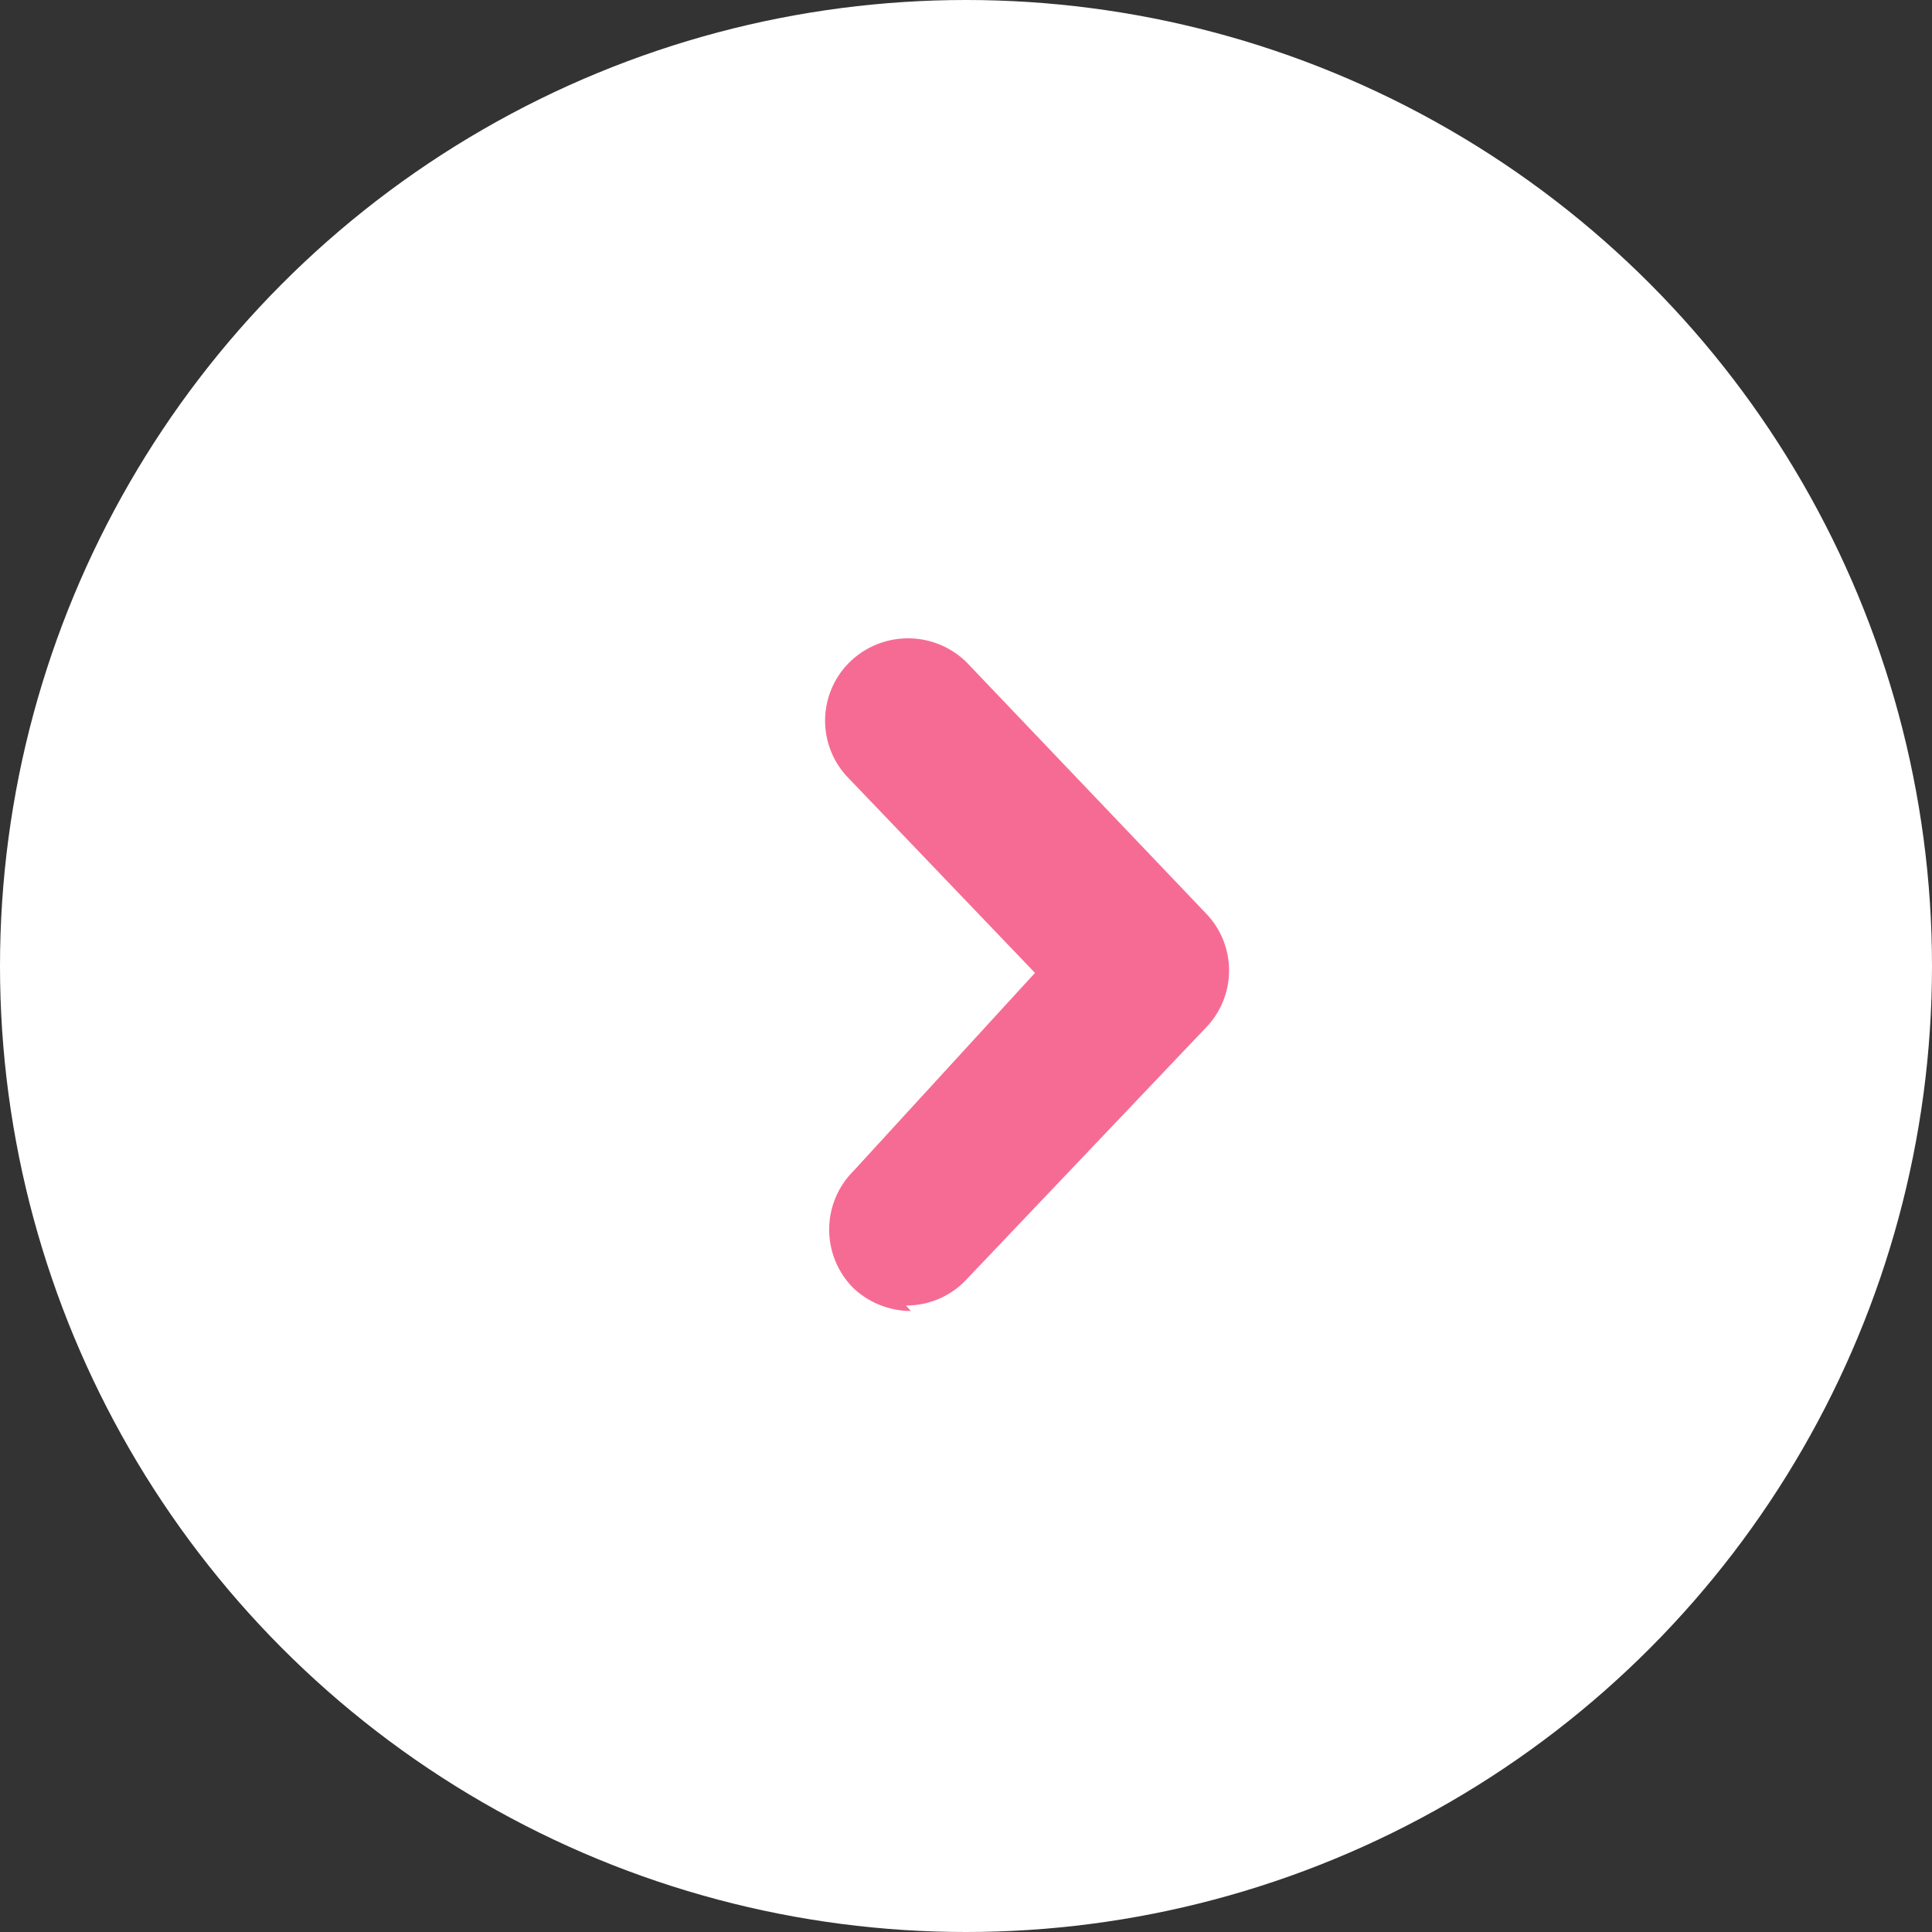 <svg id="Layer_1" data-name="Layer 1" xmlns="http://www.w3.org/2000/svg" viewBox="0 0 28 28"><rect x="0" y="0" width="28" height="28" fill="#333333" stroke="none"/><defs><style>.cls-1{fill:#fff;}.cls-2{fill:#f66b94;}</style></defs><title>btn_subscribe</title><circle class="cls-1" cx="14" cy="14" r="14"/><path class="cls-2" d="M14.2,20a1.22,1.22,0,0,1-.83-.33,1.2,1.2,0,0,1,0-1.7L16,15.1l-2.69-2.81a1.19,1.19,0,0,1,0-1.69,1.21,1.21,0,0,1,1.7,0l3.47,3.64a1.19,1.19,0,0,1,0,1.65l-3.48,3.66a1.19,1.19,0,0,1-.87.37Zm0,0" transform="translate(-1 -1)"/></svg>